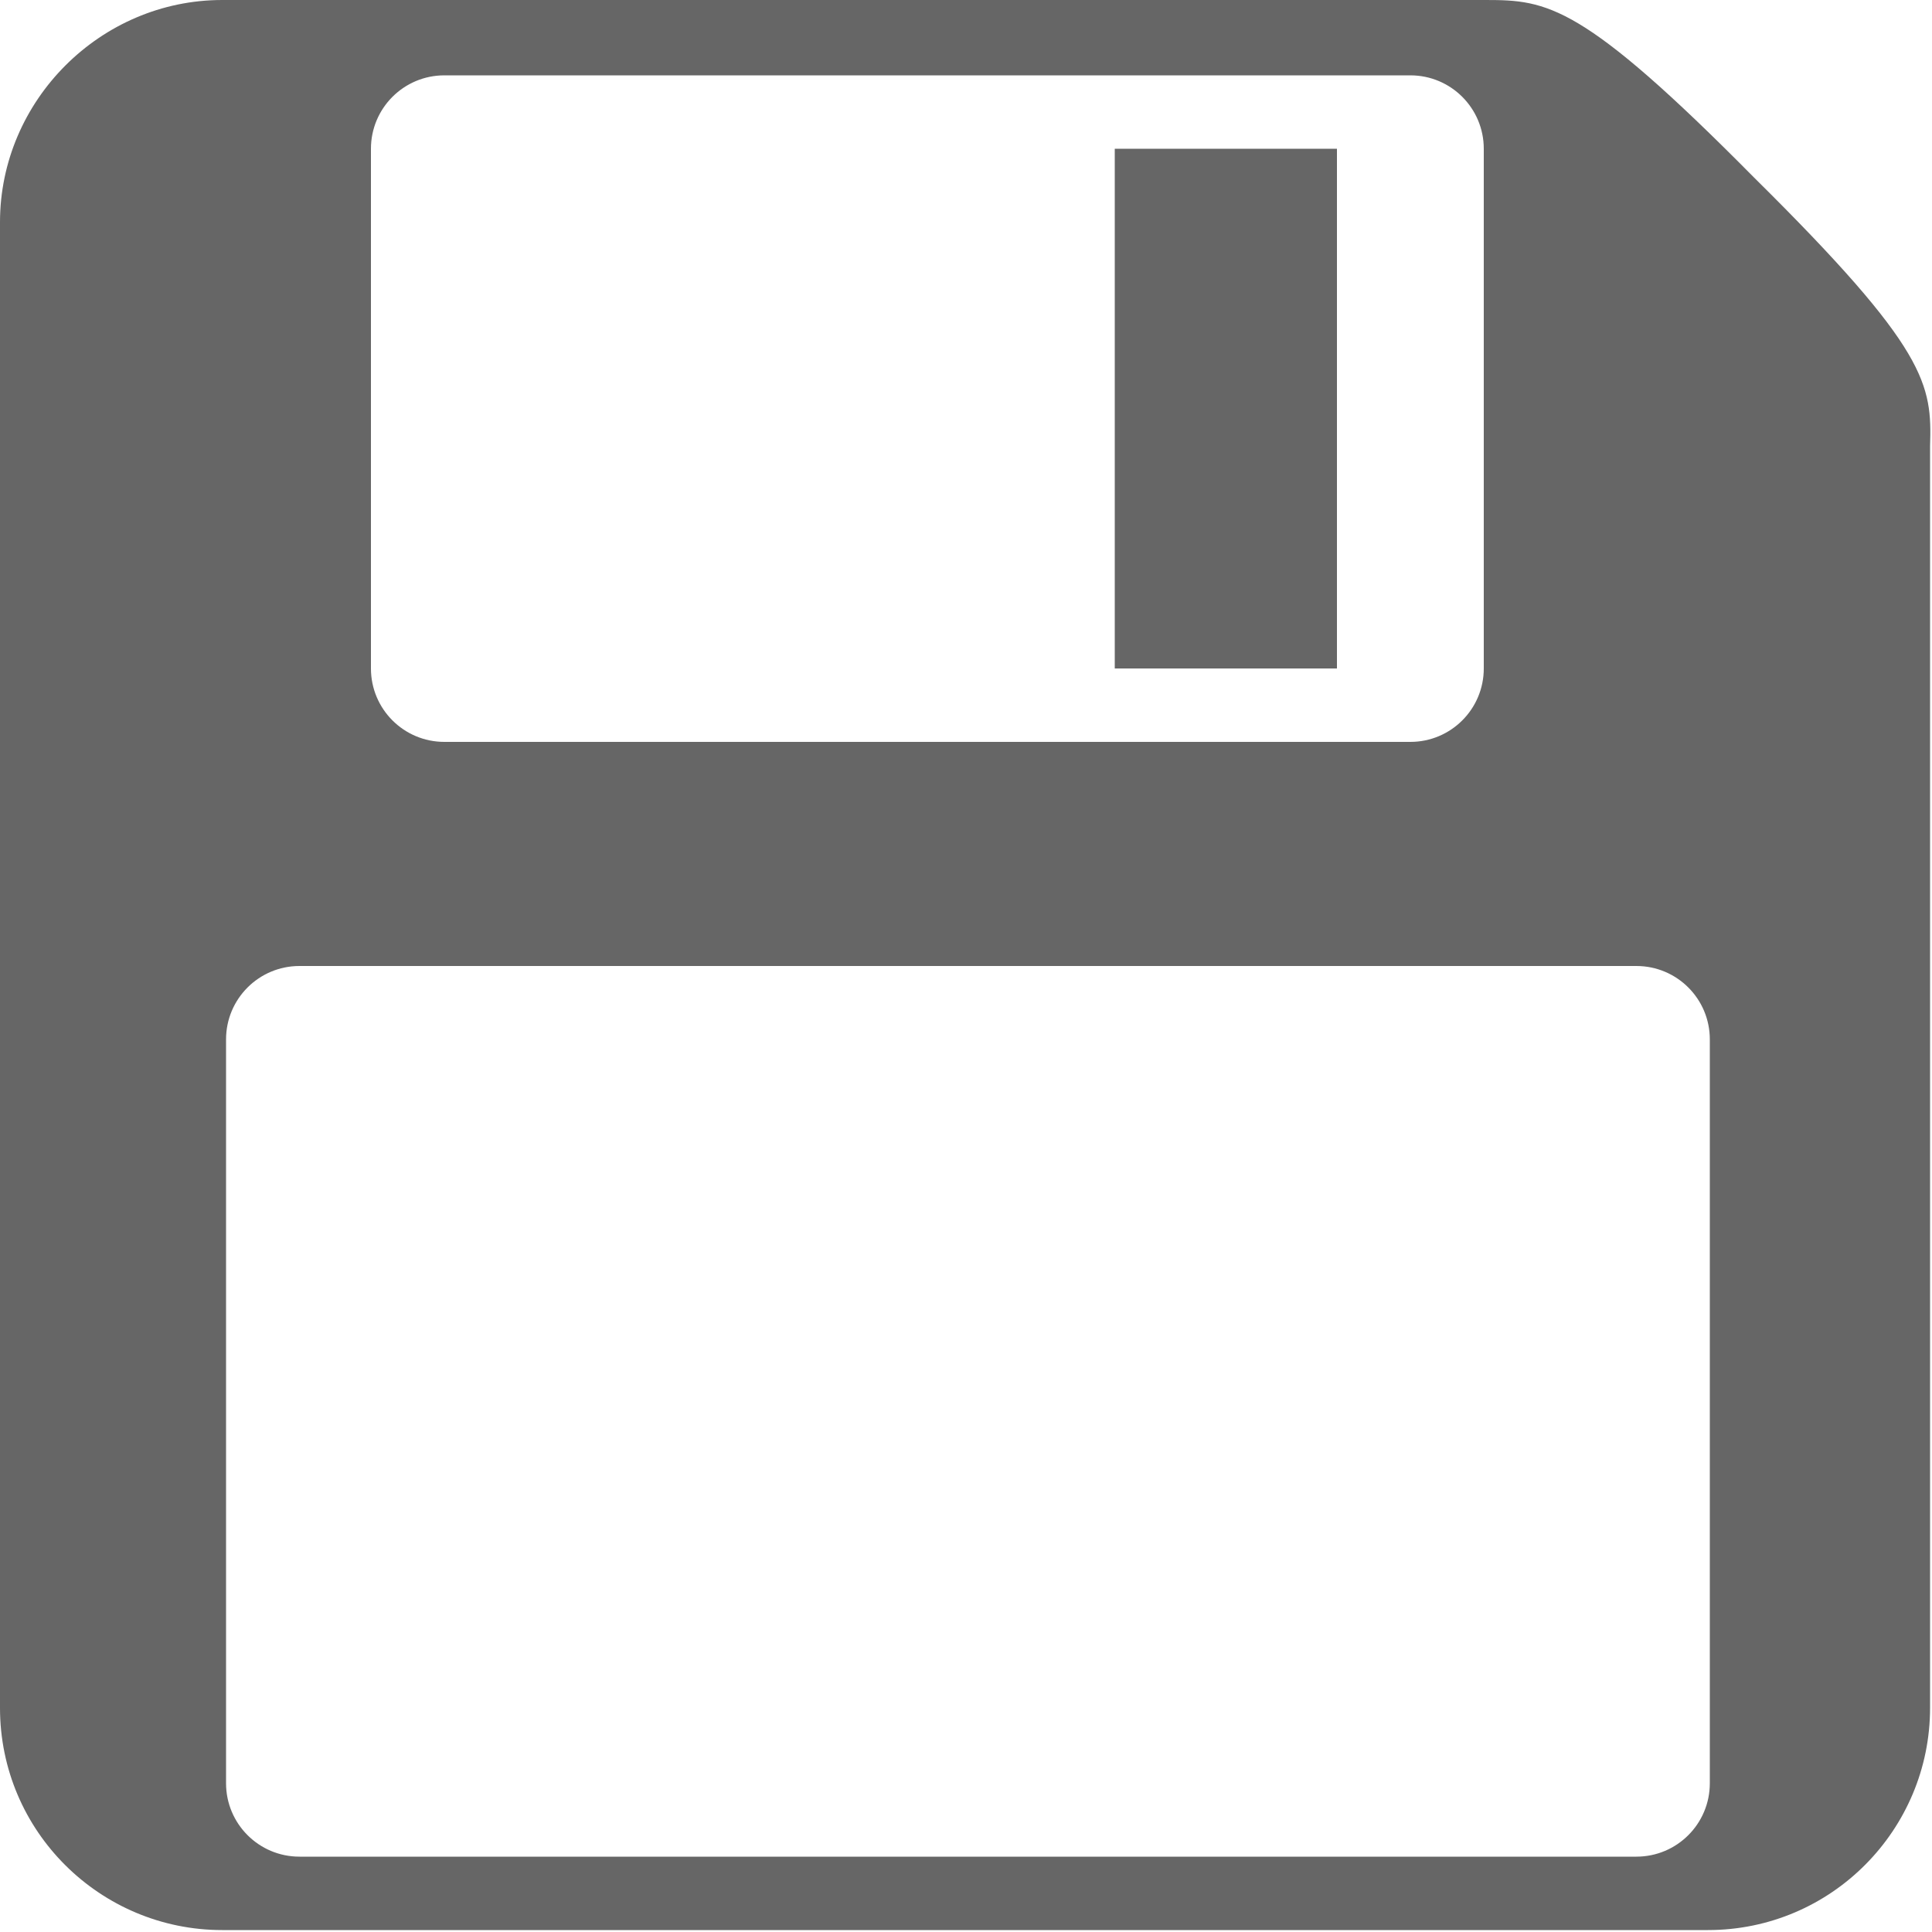 <?xml version="1.0" encoding="utf-8"?>
<!-- Generator: Adobe Illustrator 19.1.0, SVG Export Plug-In . SVG Version: 6.00 Build 0)  -->
<svg version="1.1" id="Layer_1" xmlns="http://www.w3.org/2000/svg" xmlns:xlink="http://www.w3.org/1999/xlink" x="0px" y="0px"
	 viewBox="-73 1 100 100" style="enable-background:new -73 1 100 100;" xml:space="preserve">
<style type="text/css">
	.st0{fill:#666666;}
</style>
<g>
	<path class="st0" d="M17.8,10.2C8.9,1.2,7.1,1,3.9,1h-65.4C-67.8,1-73,6.2-73,12.5v76.9c0,6.4,5.2,11.5,11.5,11.5h76.9
		c6.4,0,11.5-5.2,11.5-11.5V24.1C27,20.9,26.8,19.1,17.8,10.2z M-53.8,8.7c0-2.1,1.7-3.8,3.8-3.8h50c2.1,0,3.8,1.7,3.8,3.8v26.9
		c0,2.1-1.7,3.8-3.8,3.8h-50c-2.1,0-3.8-1.7-3.8-3.8V8.7z M15.5,93.3c0,2.1-1.7,3.8-3.8,3.8h-69.2c-2.1,0-3.8-1.7-3.8-3.8V54.8
		c0-2.1,1.7-3.8,3.8-3.8h69.2c2.1,0,3.8,1.7,3.8,3.8V93.3z"/>
	<rect x="-15.3" y="8.7" class="st0" width="11.5" height="26.9"/>
</g>
</svg>
